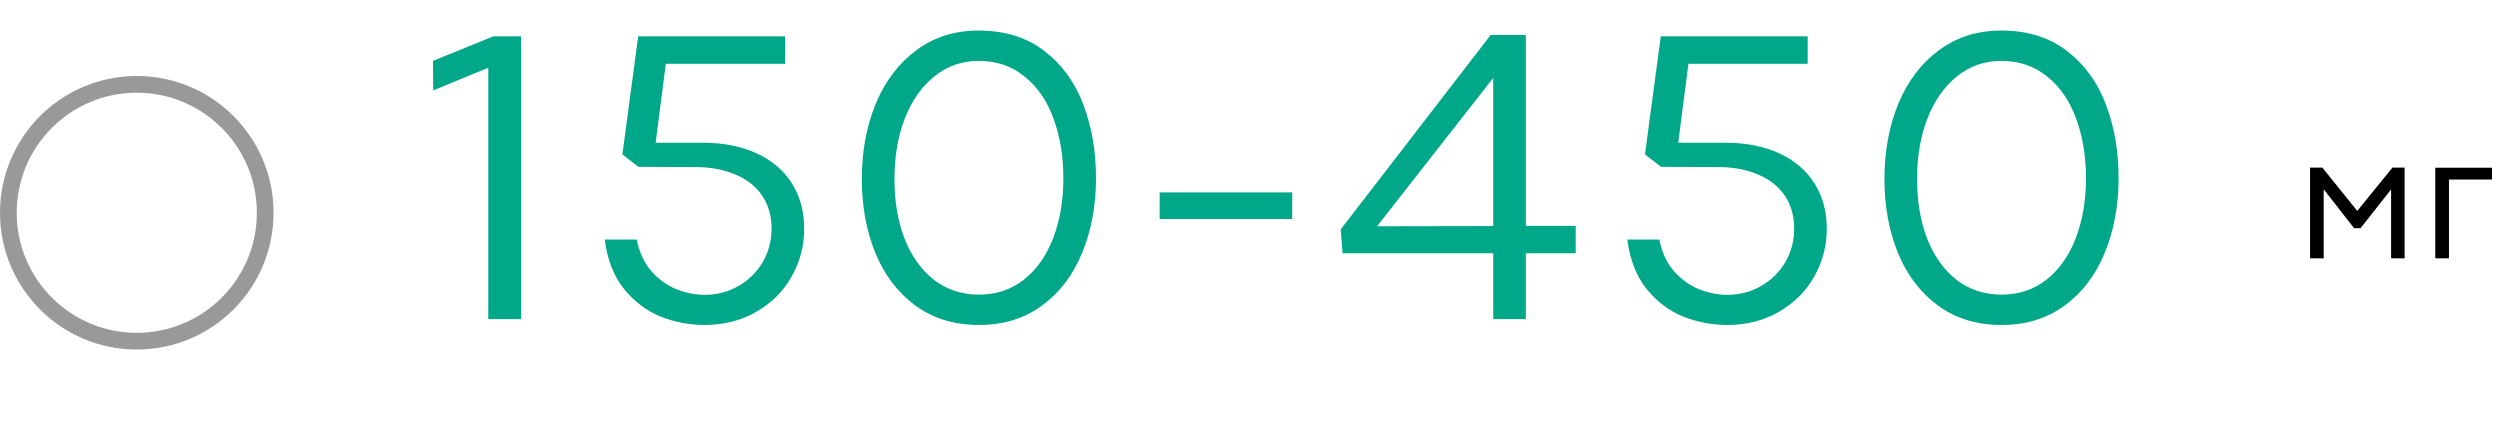 <svg xmlns="http://www.w3.org/2000/svg" width="329" height="56" viewBox="0 0 329 56" fill="none"><g opacity="0.4" clip-path="url(#clip0_1212_3778)"><circle cx="18" cy="28" r="16.9" stroke="black" stroke-width="2.2"></circle></g><path d="M64.258 8.914L57.012 11.895L56.984 8.012L64.914 4.785H68.578V42H64.258V8.914ZM92.734 42.766C90.747 42.766 88.823 42.401 86.964 41.672C85.105 40.925 83.491 39.712 82.124 38.035C80.775 36.358 79.928 34.189 79.581 31.527H83.792C84.138 33.241 84.795 34.645 85.761 35.738C86.745 36.814 87.848 37.598 89.07 38.09C90.309 38.564 91.531 38.801 92.734 38.801C94.338 38.801 95.814 38.418 97.163 37.652C98.512 36.887 99.579 35.839 100.362 34.508C101.146 33.177 101.538 31.701 101.538 30.078C101.538 28.419 101.128 26.979 100.308 25.758C99.487 24.537 98.312 23.607 96.781 22.969C95.267 22.312 93.499 21.984 91.476 21.984L84.011 21.957L81.906 20.316L83.984 4.785H103.316V8.395H87.62L86.281 18.785H92.487C95.204 18.785 97.564 19.25 99.57 20.18C101.593 21.109 103.142 22.431 104.218 24.145C105.293 25.84 105.831 27.827 105.831 30.105C105.831 32.366 105.275 34.471 104.163 36.422C103.07 38.354 101.52 39.895 99.515 41.043C97.528 42.191 95.267 42.766 92.734 42.766ZM128.838 42.766C125.575 42.766 122.777 41.909 120.444 40.195C118.129 38.482 116.379 36.176 115.194 33.277C114.009 30.361 113.416 27.125 113.416 23.57C113.416 19.924 114.027 16.616 115.248 13.645C116.488 10.673 118.265 8.331 120.58 6.617C122.914 4.885 125.648 4.02 128.784 4.02C132.229 4.02 135.109 4.913 137.424 6.699C139.739 8.467 141.453 10.819 142.565 13.754C143.677 16.689 144.233 19.915 144.233 23.434C144.233 27.025 143.631 30.288 142.428 33.223C141.243 36.158 139.484 38.482 137.151 40.195C134.836 41.909 132.065 42.766 128.838 42.766ZM128.838 38.773C131.099 38.773 133.067 38.117 134.745 36.805C136.422 35.474 137.707 33.651 138.6 31.336C139.493 29.003 139.94 26.369 139.94 23.434C139.94 20.572 139.511 17.974 138.655 15.641C137.816 13.307 136.549 11.457 134.854 10.09C133.177 8.704 131.153 8.012 128.784 8.012C126.596 8.012 124.664 8.686 122.987 10.035C121.31 11.366 120.006 13.216 119.077 15.586C118.165 17.938 117.709 20.599 117.709 23.57C117.709 26.469 118.147 29.066 119.022 31.363C119.915 33.66 121.2 35.474 122.877 36.805C124.573 38.117 126.56 38.773 128.838 38.773ZM152.611 25.32H170.056V28.82H152.611V25.32ZM196.509 33.332H176.684L176.438 30.188L196.18 4.594H200.802V29.723H207.364V33.332H200.802V42H196.509V33.332ZM196.509 29.75V10.254L181.223 29.777L196.509 29.75ZM227.309 42.766C225.322 42.766 223.398 42.401 221.539 41.672C219.68 40.925 218.066 39.712 216.699 38.035C215.35 36.358 214.503 34.189 214.156 31.527H218.367C218.714 33.241 219.37 34.645 220.336 35.738C221.32 36.814 222.423 37.598 223.645 38.09C224.884 38.564 226.105 38.801 227.309 38.801C228.913 38.801 230.389 38.418 231.738 37.652C233.087 36.887 234.154 35.839 234.938 34.508C235.721 33.177 236.113 31.701 236.113 30.078C236.113 28.419 235.703 26.979 234.883 25.758C234.062 24.537 232.887 23.607 231.355 22.969C229.842 22.312 228.074 21.984 226.051 21.984L218.586 21.957L216.48 20.316L218.559 4.785H237.891V8.395H222.195L220.855 18.785H227.062C229.779 18.785 232.139 19.25 234.145 20.18C236.168 21.109 237.717 22.431 238.793 24.145C239.868 25.84 240.406 27.827 240.406 30.105C240.406 32.366 239.85 34.471 238.738 36.422C237.645 38.354 236.095 39.895 234.09 41.043C232.103 42.191 229.842 42.766 227.309 42.766ZM263.413 42.766C260.15 42.766 257.352 41.909 255.019 40.195C252.704 38.482 250.954 36.176 249.769 33.277C248.584 30.361 247.991 27.125 247.991 23.57C247.991 19.924 248.602 16.616 249.823 13.645C251.063 10.673 252.84 8.331 255.155 6.617C257.489 4.885 260.223 4.02 263.359 4.02C266.804 4.02 269.684 4.913 271.999 6.699C274.314 8.467 276.028 10.819 277.14 13.754C278.252 16.689 278.808 19.915 278.808 23.434C278.808 27.025 278.206 30.288 277.003 33.223C275.818 36.158 274.059 38.482 271.726 40.195C269.411 41.909 266.64 42.766 263.413 42.766ZM263.413 38.773C265.674 38.773 267.642 38.117 269.32 36.805C270.997 35.474 272.282 33.651 273.175 31.336C274.068 29.003 274.515 26.369 274.515 23.434C274.515 20.572 274.086 17.974 273.23 15.641C272.391 13.307 271.124 11.457 269.429 10.09C267.752 8.704 265.728 8.012 263.359 8.012C261.171 8.012 259.239 8.686 257.562 10.035C255.885 11.366 254.581 13.216 253.652 15.586C252.74 17.938 252.284 20.599 252.284 23.57C252.284 26.469 252.722 29.066 253.597 31.363C254.49 33.66 255.775 35.474 257.452 36.805C259.148 38.117 261.135 38.773 263.413 38.773Z" fill="#00A788"></path><path d="M304.004 22.059H305.621L310.215 27.754L314.844 22.059H316.449V34H314.668V24.941H314.656L310.648 30.027H309.793L305.809 24.918H305.797V34H304.004V22.059ZM320.48 22.07H327.945V23.629H322.285V34H320.48V22.07Z" fill="black"></path><defs><clipPath id="clip0_1212_3778"><rect width="36" height="36" fill="white" transform="translate(0 10)"></rect></clipPath></defs></svg>